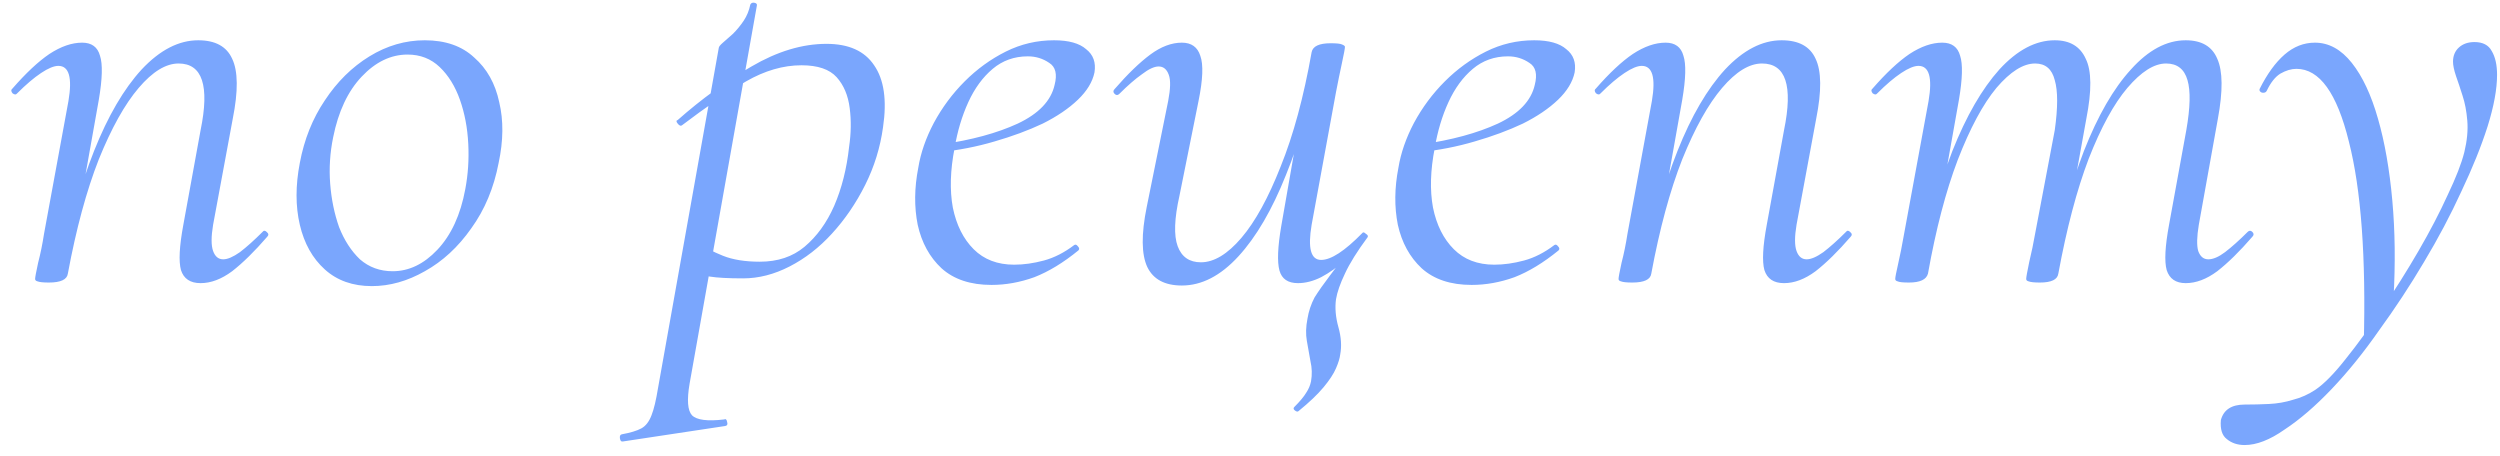 <?xml version="1.0" encoding="UTF-8"?> <svg xmlns="http://www.w3.org/2000/svg" width="126" height="23" viewBox="0 0 126 23" fill="none"><path d="M10.11 14.27C9.59 14.27 9.26 14.05 9.12 13.61C9 13.17 9.04 12.41 9.24 11.33L10.11 6.56C10.57 4.32 10.2 3.2 9 3.2C8.36 3.2 7.69 3.61 6.99 4.43C6.29 5.25 5.62 6.45 4.98 8.03C4.36 9.61 3.84 11.53 3.42 13.79L3.06 13.76C3.48 11.42 4.04 9.37 4.74 7.61C5.44 5.85 6.24 4.48 7.14 3.5C8.06 2.52 9.01 2.03 9.99 2.03C10.85 2.03 11.42 2.34 11.7 2.96C12 3.58 12.01 4.59 11.73 5.99L10.74 11.33C10.64 11.93 10.64 12.37 10.74 12.65C10.84 12.93 11.01 13.07 11.25 13.07C11.47 13.07 11.75 12.95 12.09 12.71C12.43 12.45 12.81 12.11 13.23 11.69C13.29 11.61 13.36 11.61 13.44 11.69C13.54 11.77 13.55 11.85 13.47 11.93C12.83 12.67 12.24 13.25 11.7 13.67C11.16 14.07 10.63 14.27 10.11 14.27ZM2.46 14.24C2.18 14.24 1.99 14.22 1.89 14.18C1.81 14.16 1.77 14.12 1.77 14.06C1.77 13.98 1.82 13.71 1.92 13.25C2.04 12.79 2.14 12.3 2.22 11.78L3.45 5.09C3.65 3.91 3.48 3.32 2.94 3.32C2.72 3.32 2.43 3.44 2.07 3.68C1.71 3.92 1.31 4.26 0.87 4.7C0.81 4.78 0.73 4.78 0.63 4.7C0.55 4.6 0.55 4.52 0.63 4.46C1.31 3.68 1.93 3.1 2.49 2.72C3.07 2.34 3.62 2.15 4.14 2.15C4.62 2.15 4.92 2.37 5.04 2.81C5.18 3.23 5.16 3.97 4.98 5.03L3.42 13.79C3.38 14.09 3.06 14.24 2.46 14.24ZM18.741 14.42C17.781 14.42 16.991 14.14 16.371 13.58C15.751 13.02 15.331 12.27 15.111 11.33C14.891 10.39 14.891 9.35 15.111 8.21C15.331 7.03 15.751 5.98 16.371 5.06C16.991 4.12 17.741 3.38 18.621 2.84C19.501 2.3 20.431 2.03 21.411 2.03C22.451 2.03 23.281 2.32 23.901 2.9C24.541 3.46 24.961 4.21 25.161 5.15C25.381 6.07 25.371 7.09 25.131 8.21C24.891 9.47 24.431 10.57 23.751 11.51C23.091 12.45 22.311 13.17 21.411 13.67C20.531 14.17 19.641 14.42 18.741 14.42ZM19.791 13.67C20.611 13.67 21.361 13.31 22.041 12.59C22.741 11.85 23.211 10.83 23.451 9.53C23.591 8.79 23.641 8.03 23.601 7.25C23.561 6.45 23.421 5.71 23.181 5.03C22.941 4.35 22.601 3.8 22.161 3.38C21.721 2.96 21.181 2.75 20.541 2.75C19.701 2.75 18.931 3.12 18.231 3.86C17.531 4.6 17.051 5.62 16.791 6.92C16.631 7.7 16.581 8.48 16.641 9.26C16.701 10.04 16.851 10.77 17.091 11.45C17.351 12.11 17.701 12.65 18.141 13.07C18.601 13.47 19.151 13.67 19.791 13.67ZM31.395 22.25C31.316 22.27 31.265 22.22 31.245 22.1C31.226 21.98 31.256 21.91 31.335 21.89C31.776 21.81 32.105 21.71 32.325 21.59C32.545 21.47 32.715 21.25 32.836 20.93C32.956 20.63 33.066 20.17 33.166 19.55L36.225 2.42C36.225 2.36 36.295 2.27 36.435 2.15C36.575 2.03 36.745 1.88 36.946 1.7C37.145 1.5 37.325 1.28 37.486 1.04C37.645 0.8 37.755 0.53 37.816 0.23C37.855 0.15 37.925 0.12 38.026 0.14C38.126 0.16 38.166 0.21 38.145 0.29L34.755 19.34C34.615 20.16 34.656 20.69 34.876 20.93C35.115 21.17 35.656 21.24 36.495 21.14C36.575 21.1 36.626 21.14 36.645 21.26C36.685 21.38 36.656 21.45 36.556 21.47L31.395 22.25ZM37.456 14.03C36.715 14.03 36.156 14 35.776 13.94C35.416 13.88 35.096 13.82 34.816 13.76L35.115 12.2C35.495 12.46 35.935 12.69 36.435 12.89C36.935 13.09 37.556 13.19 38.295 13.19C39.196 13.19 39.946 12.94 40.545 12.44C41.166 11.92 41.666 11.23 42.045 10.37C42.425 9.49 42.675 8.5 42.795 7.4C42.895 6.72 42.906 6.07 42.825 5.45C42.745 4.81 42.526 4.29 42.166 3.89C41.806 3.49 41.215 3.29 40.395 3.29C39.475 3.29 38.545 3.56 37.605 4.1C36.685 4.64 35.605 5.38 34.365 6.32C34.306 6.36 34.236 6.33 34.156 6.23C34.075 6.13 34.075 6.07 34.156 6.05C35.355 4.99 36.596 4.09 37.876 3.35C39.175 2.59 40.435 2.21 41.656 2.21C42.776 2.21 43.575 2.57 44.056 3.29C44.556 4.01 44.706 5.05 44.505 6.41C44.365 7.43 44.066 8.4 43.605 9.32C43.145 10.24 42.586 11.06 41.925 11.78C41.285 12.48 40.575 13.03 39.795 13.43C39.016 13.83 38.236 14.03 37.456 14.03ZM49.972 14.36C48.912 14.36 48.072 14.08 47.452 13.52C46.852 12.96 46.452 12.23 46.252 11.33C46.072 10.43 46.082 9.47 46.282 8.45C46.402 7.71 46.662 6.96 47.062 6.2C47.482 5.42 48.002 4.72 48.622 4.1C49.242 3.48 49.932 2.98 50.692 2.6C51.452 2.22 52.262 2.03 53.122 2.03C53.862 2.03 54.402 2.18 54.742 2.48C55.102 2.76 55.242 3.15 55.162 3.65C55.062 4.13 54.782 4.59 54.322 5.03C53.862 5.47 53.272 5.87 52.552 6.23C51.832 6.57 51.022 6.87 50.122 7.13C49.242 7.39 48.322 7.57 47.362 7.67L47.422 7.28C48.962 7.06 50.252 6.71 51.292 6.23C52.352 5.73 52.972 5.08 53.152 4.28C53.292 3.74 53.202 3.37 52.882 3.17C52.562 2.95 52.202 2.84 51.802 2.84C51.122 2.84 50.532 3.05 50.032 3.47C49.532 3.89 49.122 4.45 48.802 5.15C48.482 5.85 48.252 6.62 48.112 7.46C47.892 8.58 47.862 9.58 48.022 10.46C48.202 11.34 48.552 12.04 49.072 12.56C49.592 13.08 50.272 13.34 51.112 13.34C51.592 13.34 52.092 13.27 52.612 13.13C53.132 12.99 53.642 12.73 54.142 12.35C54.202 12.31 54.262 12.33 54.322 12.41C54.402 12.49 54.412 12.56 54.352 12.62C53.592 13.24 52.852 13.69 52.132 13.97C51.412 14.23 50.692 14.36 49.972 14.36ZM59.566 14.39C58.706 14.39 58.126 14.08 57.825 13.46C57.526 12.82 57.516 11.81 57.795 10.43L58.876 5.09C58.995 4.47 59.005 4.03 58.906 3.77C58.806 3.49 58.636 3.35 58.395 3.35C58.175 3.35 57.895 3.48 57.556 3.74C57.215 3.98 56.836 4.31 56.416 4.73C56.336 4.81 56.255 4.81 56.175 4.73C56.096 4.65 56.096 4.57 56.175 4.49C56.836 3.73 57.435 3.15 57.975 2.75C58.516 2.35 59.045 2.15 59.566 2.15C60.045 2.15 60.355 2.37 60.495 2.81C60.656 3.25 60.626 4.01 60.406 5.09L59.446 9.86C59.185 11.02 59.156 11.87 59.355 12.41C59.556 12.95 59.946 13.22 60.526 13.22C61.185 13.22 61.865 12.81 62.566 11.99C63.266 11.17 63.925 9.97 64.546 8.39C65.186 6.81 65.706 4.89 66.106 2.63L66.496 2.66C66.096 5 65.535 7.05 64.816 8.81C64.115 10.57 63.316 11.94 62.416 12.92C61.516 13.9 60.566 14.39 59.566 14.39ZM65.445 20.72C65.406 20.76 65.346 20.75 65.266 20.69C65.186 20.63 65.175 20.57 65.236 20.51C65.516 20.23 65.716 19.99 65.835 19.79C65.956 19.61 66.035 19.42 66.076 19.22C66.135 18.88 66.126 18.54 66.046 18.2C65.986 17.88 65.925 17.54 65.865 17.18C65.805 16.84 65.816 16.47 65.895 16.07C65.956 15.69 66.076 15.33 66.255 14.99C66.456 14.67 66.716 14.3 67.035 13.88C67.376 13.44 67.775 12.9 68.236 12.26L67.846 13.07C67.425 13.45 67.005 13.75 66.585 13.97C66.186 14.17 65.796 14.27 65.415 14.27C64.915 14.27 64.606 14.06 64.486 13.64C64.365 13.2 64.395 12.45 64.576 11.39L66.106 2.63C66.165 2.33 66.486 2.18 67.066 2.18C67.365 2.18 67.555 2.2 67.635 2.24C67.736 2.28 67.785 2.32 67.785 2.36C67.785 2.44 67.736 2.71 67.635 3.17C67.535 3.63 67.436 4.12 67.335 4.64L66.106 11.33C65.906 12.51 66.066 13.1 66.585 13.1C67.085 13.1 67.775 12.65 68.656 11.75C68.695 11.69 68.755 11.7 68.835 11.78C68.936 11.84 68.966 11.9 68.925 11.96C68.406 12.66 68.025 13.27 67.785 13.79C67.546 14.29 67.395 14.72 67.335 15.08C67.275 15.52 67.316 15.99 67.456 16.49C67.596 16.99 67.626 17.45 67.546 17.87C67.525 18.05 67.456 18.28 67.335 18.56C67.216 18.84 67.005 19.16 66.706 19.52C66.406 19.88 65.986 20.28 65.445 20.72ZM74.171 14.36C73.112 14.36 72.272 14.08 71.651 13.52C71.052 12.96 70.651 12.23 70.451 11.33C70.272 10.43 70.281 9.47 70.481 8.45C70.602 7.71 70.862 6.96 71.261 6.2C71.681 5.42 72.201 4.72 72.822 4.1C73.442 3.48 74.132 2.98 74.891 2.6C75.651 2.22 76.462 2.03 77.322 2.03C78.061 2.03 78.602 2.18 78.942 2.48C79.302 2.76 79.442 3.15 79.362 3.65C79.261 4.13 78.981 4.59 78.522 5.03C78.061 5.47 77.472 5.87 76.751 6.23C76.031 6.57 75.222 6.87 74.322 7.13C73.442 7.39 72.522 7.57 71.561 7.67L71.621 7.28C73.162 7.06 74.451 6.71 75.492 6.23C76.552 5.73 77.171 5.08 77.352 4.28C77.492 3.74 77.401 3.37 77.082 3.17C76.761 2.95 76.401 2.84 76.001 2.84C75.322 2.84 74.731 3.05 74.231 3.47C73.731 3.89 73.322 4.45 73.001 5.15C72.681 5.85 72.451 6.62 72.311 7.46C72.091 8.58 72.061 9.58 72.222 10.46C72.401 11.34 72.751 12.04 73.272 12.56C73.791 13.08 74.472 13.34 75.311 13.34C75.791 13.34 76.291 13.27 76.811 13.13C77.332 12.99 77.841 12.73 78.341 12.35C78.401 12.31 78.462 12.33 78.522 12.41C78.602 12.49 78.612 12.56 78.552 12.62C77.791 13.24 77.052 13.69 76.332 13.97C75.612 14.23 74.891 14.36 74.171 14.36ZM89.915 14.27C89.395 14.27 89.065 14.05 88.925 13.61C88.805 13.17 88.845 12.41 89.045 11.33L89.915 6.56C90.375 4.32 90.005 3.2 88.805 3.2C88.165 3.2 87.495 3.61 86.795 4.43C86.095 5.25 85.425 6.45 84.785 8.03C84.165 9.61 83.645 11.53 83.225 13.79L82.865 13.76C83.285 11.42 83.845 9.37 84.545 7.61C85.245 5.85 86.045 4.48 86.945 3.5C87.865 2.52 88.815 2.03 89.795 2.03C90.655 2.03 91.225 2.34 91.505 2.96C91.805 3.58 91.815 4.59 91.535 5.99L90.545 11.33C90.445 11.93 90.445 12.37 90.545 12.65C90.645 12.93 90.815 13.07 91.055 13.07C91.275 13.07 91.555 12.95 91.895 12.71C92.235 12.45 92.615 12.11 93.035 11.69C93.095 11.61 93.165 11.61 93.245 11.69C93.345 11.77 93.355 11.85 93.275 11.93C92.635 12.67 92.045 13.25 91.505 13.67C90.965 14.07 90.435 14.27 89.915 14.27ZM82.265 14.24C81.985 14.24 81.795 14.22 81.695 14.18C81.615 14.16 81.575 14.12 81.575 14.06C81.575 13.98 81.625 13.71 81.725 13.25C81.845 12.79 81.945 12.3 82.025 11.78L83.255 5.09C83.455 3.91 83.285 3.32 82.745 3.32C82.525 3.32 82.235 3.44 81.875 3.68C81.515 3.92 81.115 4.26 80.675 4.7C80.615 4.78 80.535 4.78 80.435 4.7C80.355 4.6 80.355 4.52 80.435 4.46C81.115 3.68 81.735 3.1 82.295 2.72C82.875 2.34 83.425 2.15 83.945 2.15C84.425 2.15 84.725 2.37 84.845 2.81C84.985 3.23 84.965 3.97 84.785 5.03L83.225 13.79C83.185 14.09 82.865 14.24 82.265 14.24ZM110.16 14.27C109.66 14.27 109.34 14.05 109.2 13.61C109.08 13.17 109.12 12.41 109.32 11.33L110.19 6.56C110.39 5.42 110.41 4.58 110.25 4.04C110.09 3.48 109.73 3.2 109.17 3.2C108.57 3.2 107.92 3.61 107.22 4.43C106.54 5.23 105.89 6.42 105.27 8C104.67 9.58 104.16 11.51 103.74 13.79L103.41 13.76C103.81 11.42 104.35 9.37 105.03 7.61C105.73 5.83 106.52 4.46 107.4 3.5C108.28 2.52 109.2 2.03 110.16 2.03C110.96 2.03 111.49 2.34 111.75 2.96C112.03 3.58 112.04 4.59 111.78 5.99L110.82 11.33C110.72 11.93 110.71 12.37 110.79 12.65C110.89 12.93 111.06 13.07 111.3 13.07C111.54 13.07 111.82 12.95 112.14 12.71C112.48 12.45 112.86 12.11 113.28 11.69C113.36 11.61 113.44 11.61 113.52 11.69C113.6 11.77 113.6 11.85 113.52 11.93C112.88 12.67 112.29 13.25 111.75 13.67C111.21 14.07 110.68 14.27 110.16 14.27ZM96.21 14.24C95.91 14.24 95.72 14.22 95.64 14.18C95.56 14.16 95.52 14.12 95.52 14.06C95.52 13.98 95.57 13.72 95.67 13.28C95.77 12.84 95.86 12.39 95.94 11.93L97.2 5.09C97.4 3.91 97.23 3.32 96.69 3.32C96.47 3.32 96.18 3.44 95.82 3.68C95.46 3.92 95.06 4.26 94.62 4.7C94.56 4.78 94.48 4.78 94.38 4.7C94.3 4.6 94.3 4.52 94.38 4.46C95.06 3.68 95.68 3.1 96.24 2.72C96.82 2.34 97.37 2.15 97.89 2.15C98.37 2.15 98.67 2.37 98.79 2.81C98.93 3.23 98.91 3.97 98.73 5.03L97.17 13.79C97.09 14.09 96.77 14.24 96.21 14.24ZM102.81 14.24C102.53 14.24 102.34 14.22 102.24 14.18C102.16 14.16 102.12 14.12 102.12 14.06C102.12 13.98 102.17 13.7 102.27 13.22C102.39 12.72 102.49 12.24 102.57 11.78L103.56 6.56C103.72 5.42 103.72 4.58 103.56 4.04C103.42 3.48 103.09 3.2 102.57 3.2C101.97 3.2 101.32 3.61 100.62 4.43C99.94 5.25 99.29 6.46 98.67 8.06C98.07 9.64 97.57 11.55 97.17 13.79L96.78 13.76C97.18 11.42 97.72 9.37 98.4 7.61C99.1 5.85 99.89 4.48 100.77 3.5C101.67 2.52 102.6 2.03 103.56 2.03C104.32 2.03 104.84 2.34 105.12 2.96C105.42 3.56 105.43 4.57 105.15 5.99L103.74 13.79C103.7 14.09 103.39 14.24 102.81 14.24ZM113.132 22.43C112.772 22.43 112.472 22.33 112.232 22.13C111.992 21.95 111.892 21.63 111.932 21.17C112.072 20.65 112.472 20.39 113.132 20.39C113.552 20.39 113.962 20.38 114.362 20.36C114.782 20.34 115.182 20.27 115.562 20.15C115.962 20.05 116.342 19.88 116.702 19.64C117.142 19.34 117.652 18.82 118.232 18.08C118.812 17.36 119.422 16.52 120.062 15.56C120.702 14.62 121.312 13.65 121.892 12.65C122.472 11.65 122.962 10.71 123.362 9.83C123.782 8.95 124.062 8.23 124.202 7.67C124.342 7.09 124.392 6.56 124.352 6.08C124.312 5.6 124.232 5.18 124.112 4.82C123.992 4.44 123.882 4.11 123.782 3.83C123.682 3.53 123.632 3.29 123.632 3.11C123.632 2.81 123.732 2.57 123.932 2.39C124.132 2.21 124.392 2.12 124.712 2.12C125.132 2.12 125.422 2.27 125.582 2.57C125.762 2.87 125.852 3.27 125.852 3.77C125.852 4.49 125.692 5.36 125.372 6.38C125.052 7.38 124.612 8.47 124.052 9.65C123.512 10.83 122.882 12.02 122.162 13.22C121.462 14.4 120.712 15.54 119.912 16.64C119.132 17.76 118.332 18.75 117.512 19.61C116.692 20.47 115.902 21.15 115.142 21.65C114.402 22.17 113.732 22.43 113.132 22.43ZM119.132 17.39C119.252 12.97 119.002 9.55 118.382 7.13C117.782 4.69 116.902 3.47 115.742 3.47C115.482 3.47 115.212 3.55 114.932 3.71C114.672 3.87 114.442 4.16 114.242 4.58C114.202 4.66 114.122 4.69 114.002 4.67C113.902 4.63 113.862 4.57 113.882 4.49C114.262 3.73 114.682 3.15 115.142 2.75C115.602 2.35 116.112 2.15 116.672 2.15C117.372 2.15 117.992 2.49 118.532 3.17C119.072 3.85 119.512 4.79 119.852 5.99C120.192 7.17 120.432 8.54 120.572 10.1C120.712 11.64 120.732 13.29 120.632 15.05L119.132 17.39Z" fill="#7AA6FD"></path></svg> 